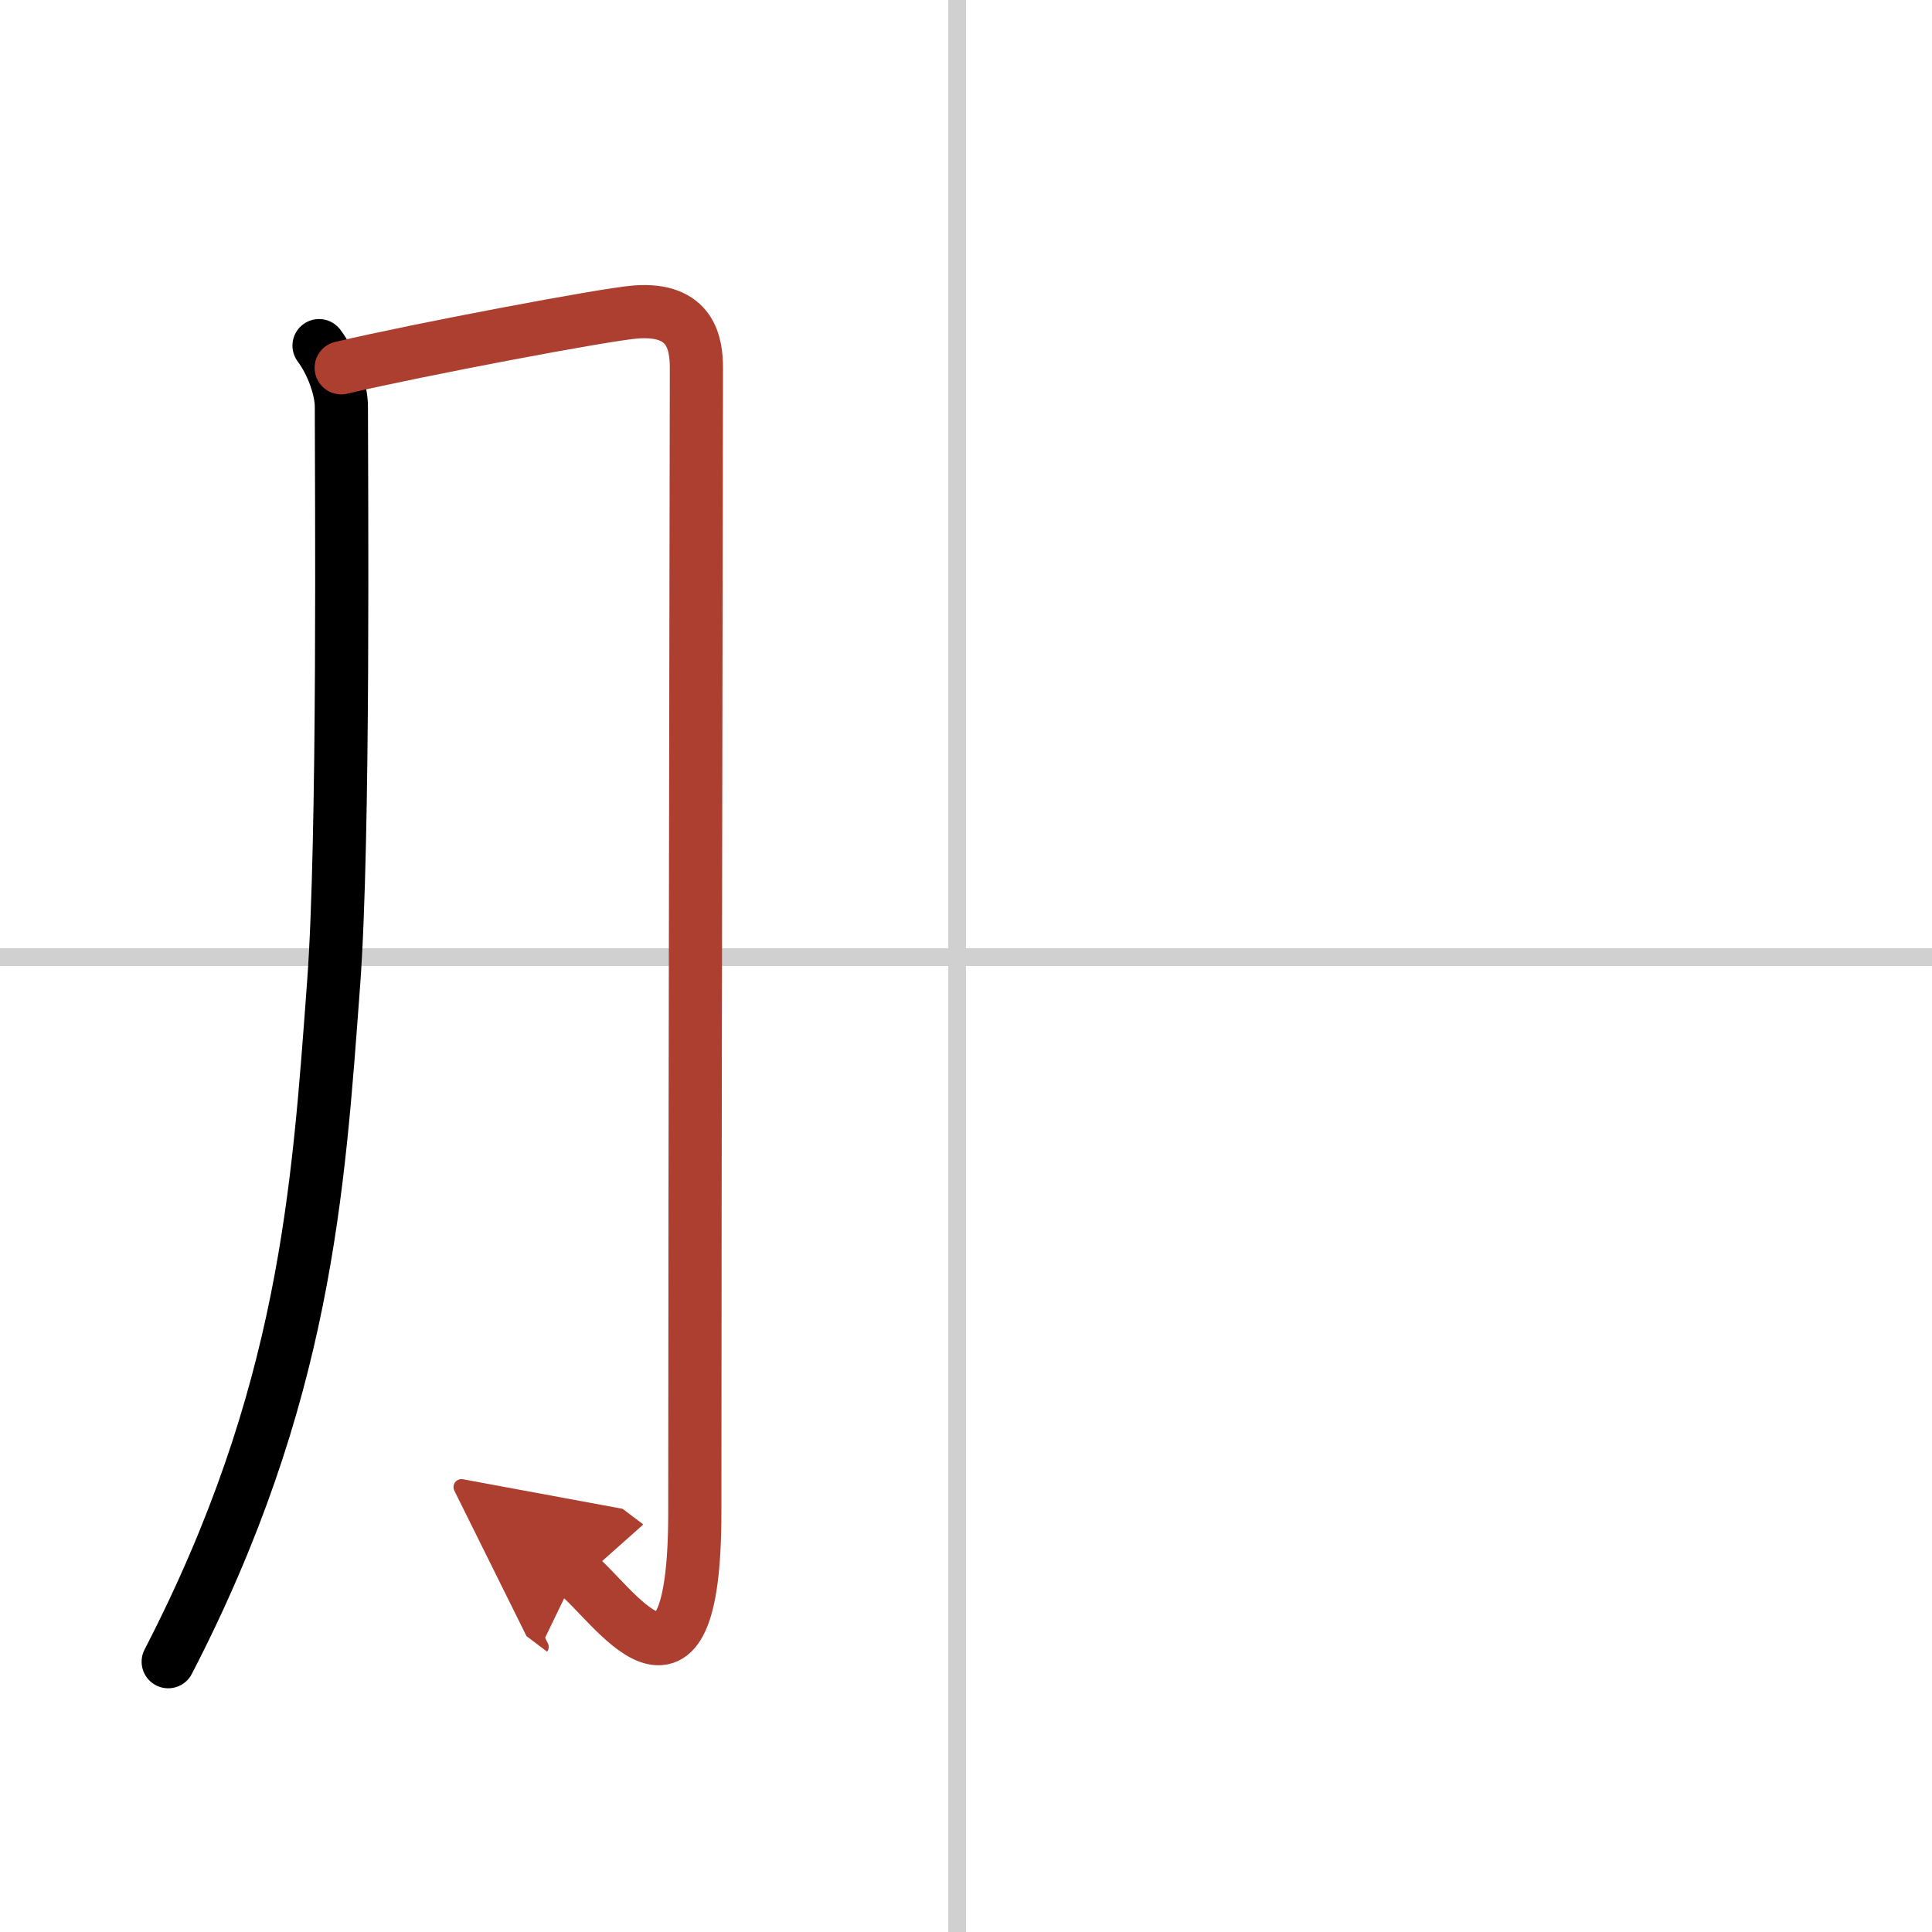 <svg width="400" height="400" viewBox="0 0 109 109" xmlns="http://www.w3.org/2000/svg"><defs><marker id="a" markerWidth="4" orient="auto" refX="1" refY="5" viewBox="0 0 10 10"><polyline points="0 0 10 5 0 10 1 5" fill="#ad3f31" stroke="#ad3f31"/></marker></defs><g fill="none" stroke="#000" stroke-linecap="round" stroke-linejoin="round" stroke-width="3"><rect width="100%" height="100%" fill="#fff" stroke="#fff"/><line x1="54" x2="54" y2="109" stroke="#d0d0d0" stroke-width="1"/><line x2="109" y1="54" y2="54" stroke="#d0d0d0" stroke-width="1"/><path d="m18 19.5c0.75 1 1.26 2.46 1.26 3.45 0 4.3 0.17 24.4-0.44 32.57-0.86 11.63-1.58 23.23-9.33 38.23"/><path d="m19.25 20.75c4.25-1 14.88-3.02 16.63-3.15 3.13-0.23 3.41 1.81 3.41 3.17 0 3.23-0.09 46.22-0.09 64.55 0 12.61-4.7 4.97-6.7 3.46" marker-end="url(#a)" stroke="#ad3f31"/></g></svg>
